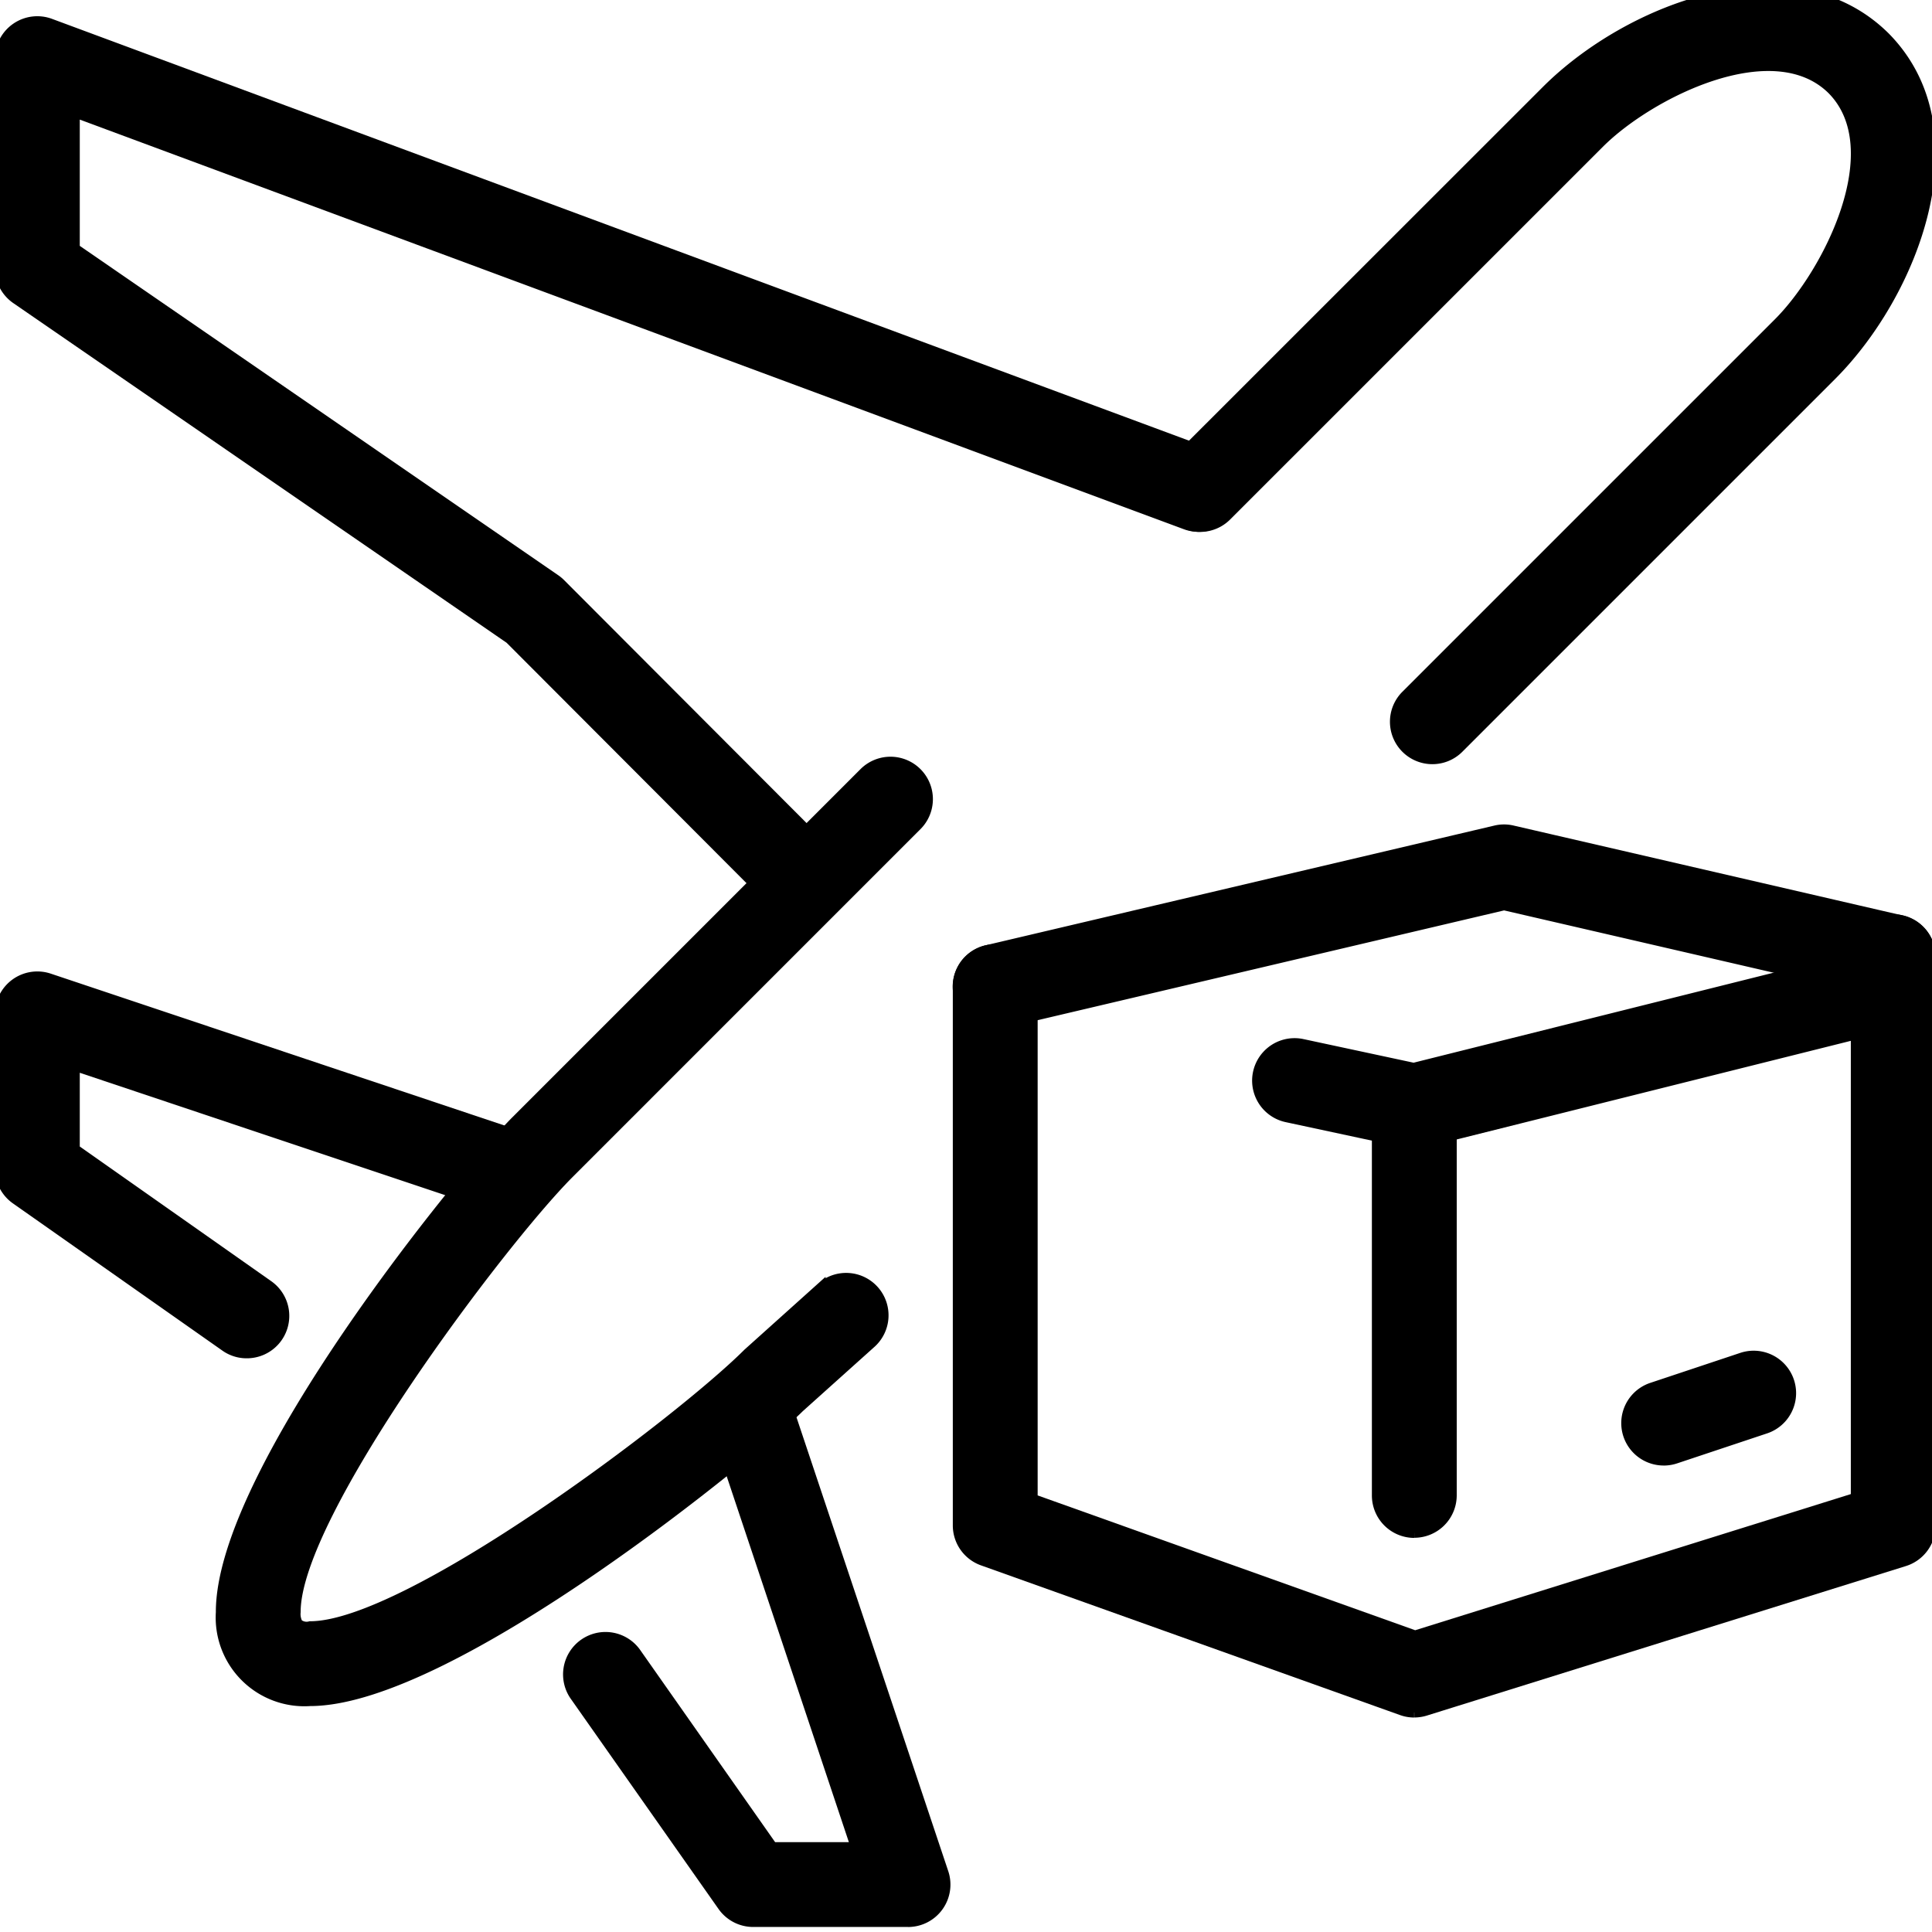 <svg xmlns="http://www.w3.org/2000/svg" xmlns:xlink="http://www.w3.org/1999/xlink" width="58" height="58" viewBox="0 0 58 58">
  <defs>
    <clipPath id="clip-path">
      <rect id="Rectangle_263" data-name="Rectangle 263" width="58" height="58" transform="translate(0 0)" stroke="#000" stroke-width="0.3"/>
    </clipPath>
  </defs>
  <g id="Group_466" data-name="Group 466" transform="translate(-0.002 -0.301)">
    <g id="Group_465" data-name="Group 465" transform="translate(0.002 0.301)" clip-path="url(#clip-path)">
      <path id="Path_1192" data-name="Path 1192" d="M7.413,44.222a1.106,1.106,0,0,1-.644-.2L.478,39.6A1.119,1.119,0,0,1,0,38.68V34.032a1.123,1.123,0,0,1,1.48-1.065l13.886,4.648a1.124,1.124,0,0,1-.714,2.132L2.247,35.592v2.5L8.059,42.18a1.123,1.123,0,0,1-.646,2.042" transform="translate(-0.002 -3.595)" stroke="#000" stroke-width="0.3"/>
      <path id="Path_1193" data-name="Path 1193" d="M24.191,27.971a1.119,1.119,0,0,1-.8-.33l-8.083-8.1L.486,9.336A1.125,1.125,0,0,1,0,8.411V2.12A1.122,1.122,0,0,1,1.514,1.068L36.374,14a1.123,1.123,0,0,1-.782,2.106L2.247,3.735V7.82l14.425,9.93a1.1,1.1,0,0,1,.158.131l8.157,8.173a1.123,1.123,0,0,1-.8,1.917" transform="translate(-0.002 -0.36)" stroke="#000" stroke-width="0.3"/>
      <path id="Path_1194" data-name="Path 1194" d="M29.188,62.678H24.54a1.122,1.122,0,0,1-.919-.477L19.2,55.912a1.124,1.124,0,1,1,1.839-1.292l4.081,5.812h2.5L23.481,48.037a1.124,1.124,0,0,1,2.132-.713L30.253,61.2a1.123,1.123,0,0,1-1.066,1.479" transform="translate(-1.928 -4.979)" stroke="#000" stroke-width="0.3"/>
      <path id="Path_1195" data-name="Path 1195" d="M46.941,23.05a1.123,1.123,0,0,1-.794-1.918L57.33,9.95c1.5-1.5,3.372-5.216,1.611-7-1.773-1.753-5.492.113-6.986,1.608L40.763,15.749a1.123,1.123,0,0,1-1.588-1.589L50.366,2.973C52.824.516,57.723-1.411,60.53,1.365c2.784,2.815.85,7.716-1.612,10.173L47.735,22.721a1.12,1.12,0,0,1-.794.329" transform="translate(-3.94 -0.259)" stroke="#000" stroke-width="0.3"/>
      <path id="Path_1196" data-name="Path 1196" d="M10.061,53.936h-.012A2.513,2.513,0,0,1,7.38,51.27c-.017-4.24,7.344-13.231,8.849-14.746l10.46-10.46a1.123,1.123,0,1,1,1.588,1.589L17.819,38.112c-2.046,2.057-8.205,10.232-8.193,13.149a.6.6,0,0,0,.069.351.411.411,0,0,0,.368.077c2.94,0,11.092-6.149,13.14-8.195l2.181-1.959a1.123,1.123,0,1,1,1.5,1.671l-2.137,1.918c-1.274,1.274-10.439,8.811-14.687,8.811" transform="translate(-0.75 -2.868)" stroke="#000" stroke-width="0.3"/>
      <path id="Path_1197" data-name="Path 1197" d="M33.122,33.839a1.123,1.123,0,0,1-.256-2.217l15.277-3.595a1.109,1.109,0,0,1,.51,0l11.682,2.7a1.123,1.123,0,0,1-.505,2.189L48.4,30.274,33.38,33.809a1.153,1.153,0,0,1-.258.03" transform="translate(-3.246 -3.097)" stroke="#000" stroke-width="0.3"/>
      <path id="Path_1198" data-name="Path 1198" d="M46.718,37.839a1.151,1.151,0,0,1-.235-.024l-3.595-.771a1.124,1.124,0,0,1,.471-2.2l3.34.716,14.125-3.532a1.124,1.124,0,0,1,.545,2.18L46.99,37.806a1.158,1.158,0,0,1-.272.033" transform="translate(-4.259 -3.503)" stroke="#000" stroke-width="0.3"/>
      <path id="Path_1199" data-name="Path 1199" d="M45.7,54.812a1.1,1.1,0,0,1-.377-.066L32.746,50.253A1.123,1.123,0,0,1,32,49.2V33.02a1.123,1.123,0,0,1,2.247,0V48.4l11.481,4.1,13.231-4.135V32.121a1.123,1.123,0,1,1,2.247,0V49.2a1.123,1.123,0,0,1-.788,1.072L46.039,54.76a1.128,1.128,0,0,1-.335.051" transform="translate(-3.246 -3.401)" stroke="#000" stroke-width="0.3"/>
      <path id="Path_1200" data-name="Path 1200" d="M47.123,49.927A1.124,1.124,0,0,1,46,48.8V37.121a1.123,1.123,0,1,1,2.247,0V48.8a1.124,1.124,0,0,1-1.123,1.123" transform="translate(-4.665 -3.908)" stroke="#000" stroke-width="0.3"/>
      <path id="Path_1201" data-name="Path 1201" d="M55.456,48.726a1.123,1.123,0,0,1-.355-2.189l2.7-.9a1.123,1.123,0,1,1,.711,2.132l-2.7.9a1.143,1.143,0,0,1-.356.058" transform="translate(-5.51 -4.88)" stroke="#000" stroke-width="0.3"/>
    </g>
  </g>
</svg>
